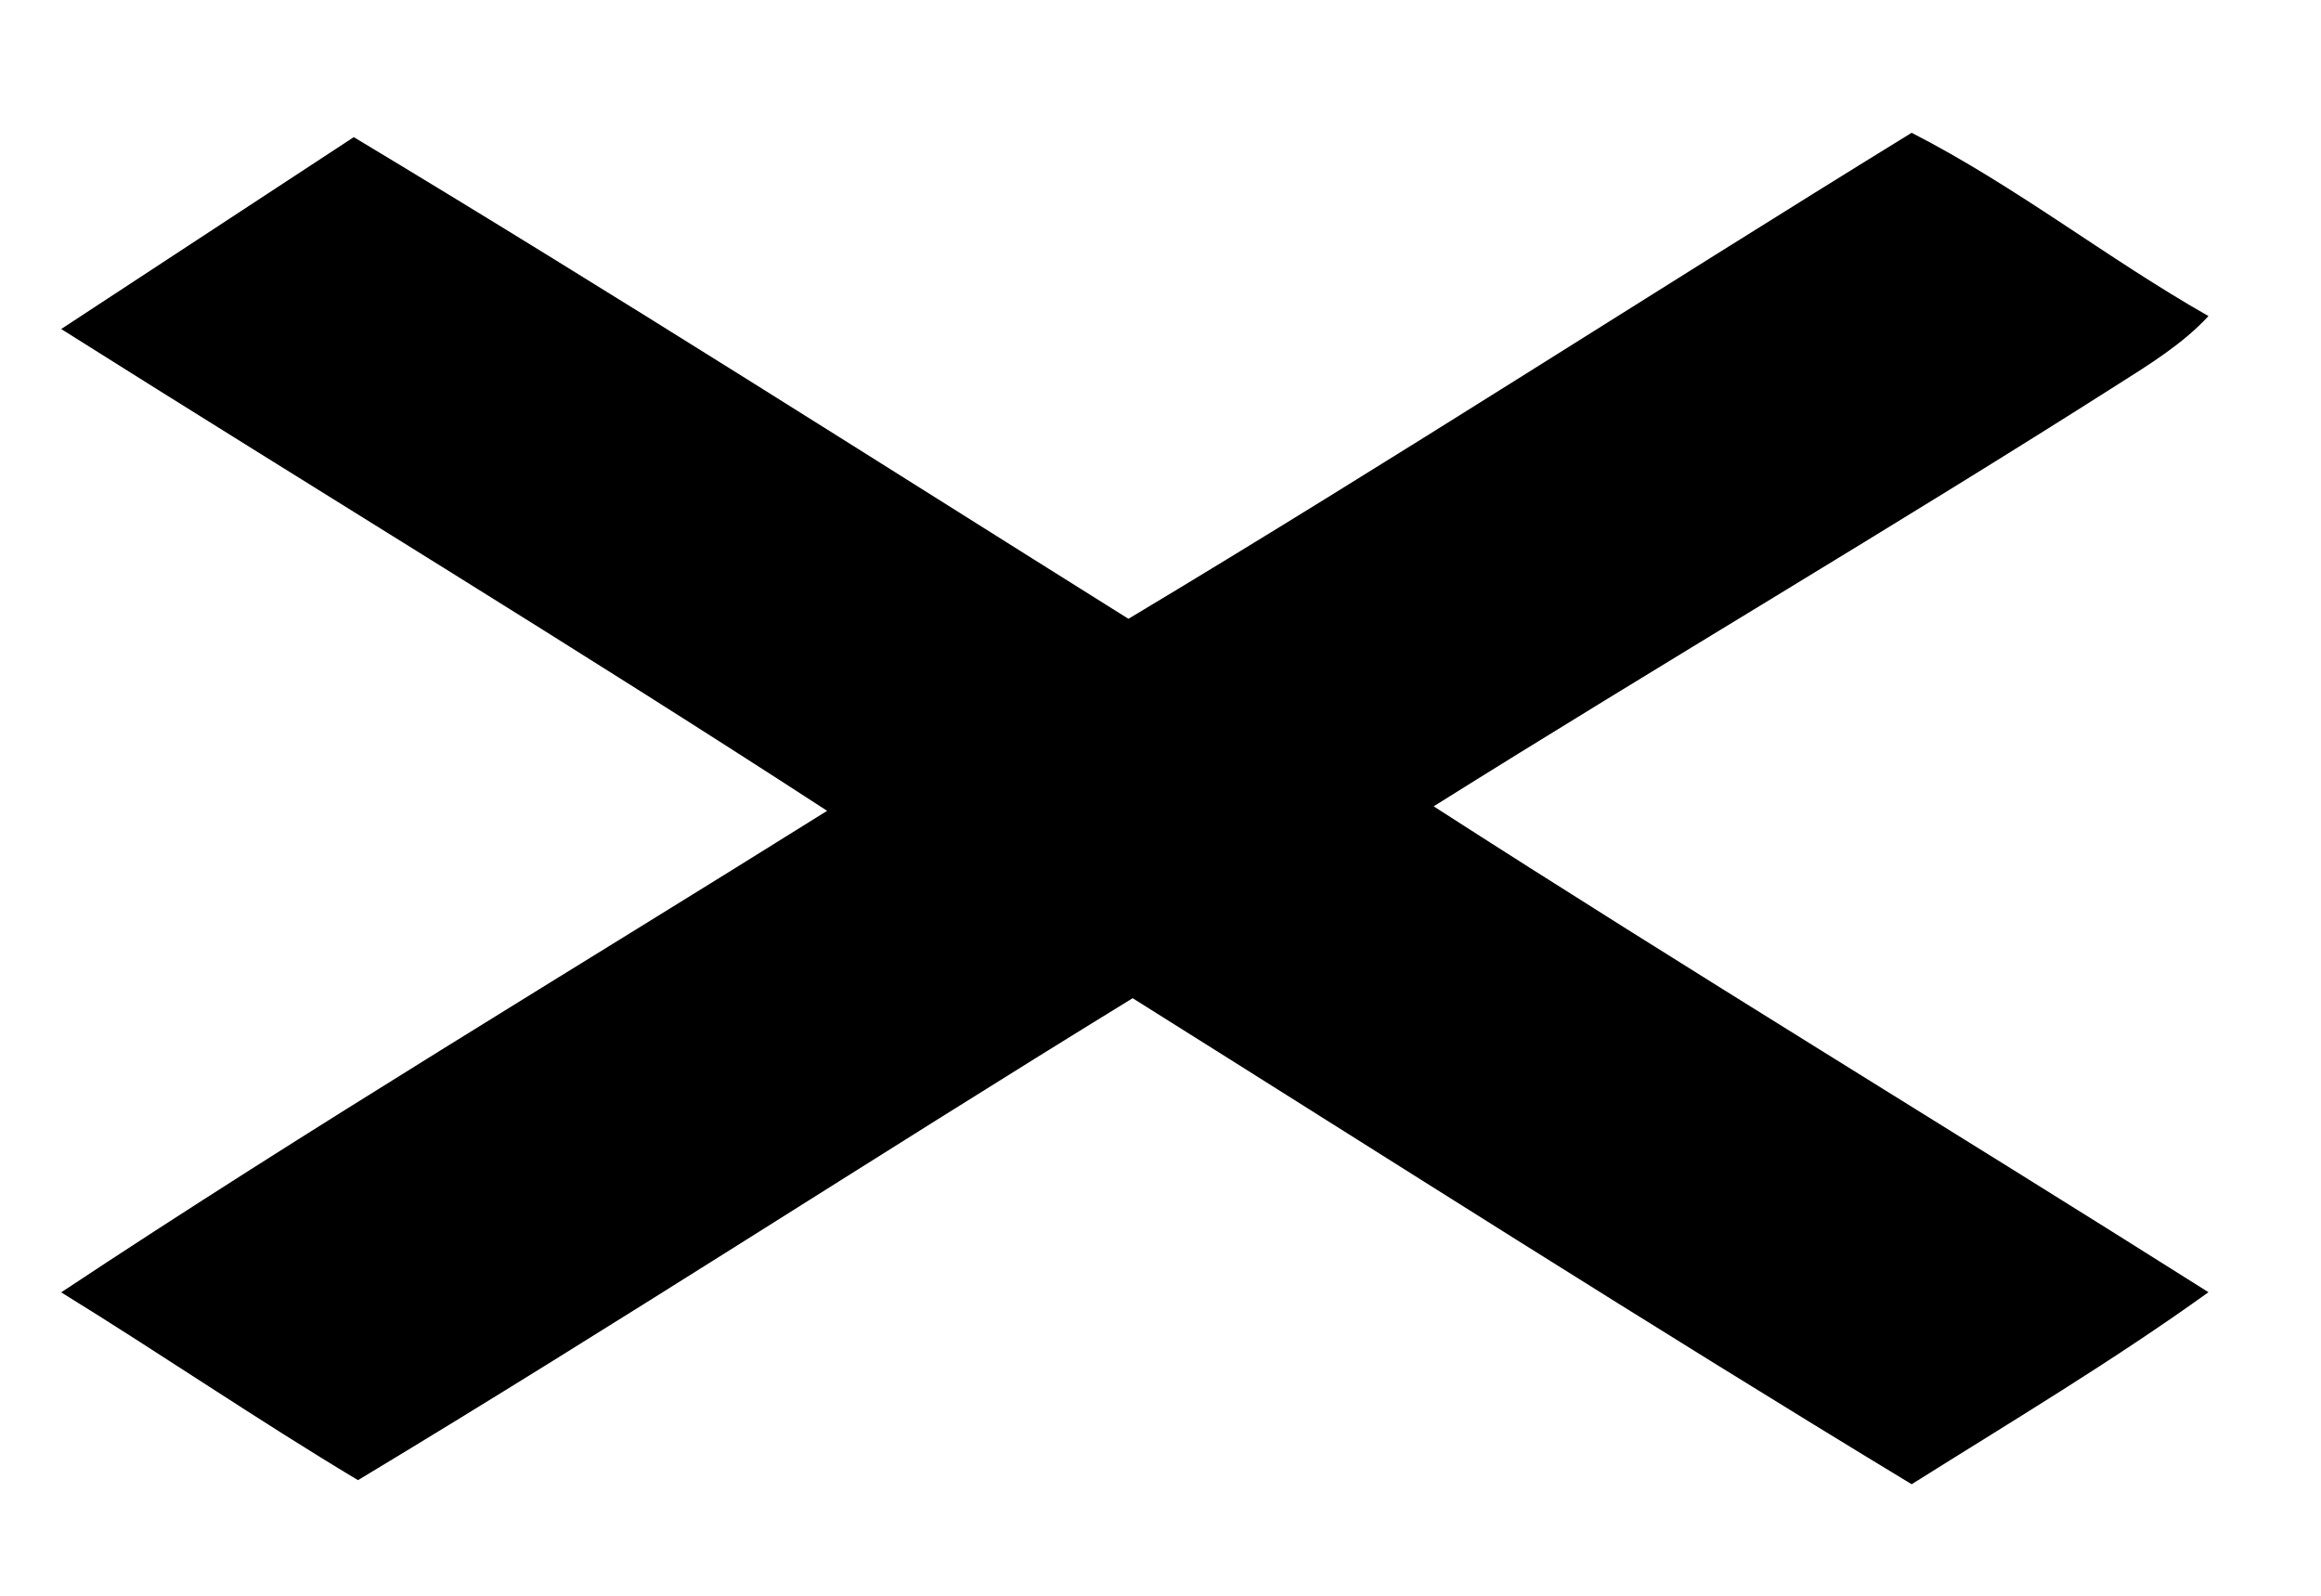<?xml version="1.0" encoding="utf-8"?>
<!DOCTYPE svg PUBLIC "-//W3C//DTD SVG 1.1//EN" "http://www.w3.org/Graphics/SVG/1.1/DTD/svg11.dtd">
<svg  version="1.1" id="Layer_1" xmlns="http://www.w3.org/2000/svg" xmlns:xlink="http://www.w3.org/1999/xlink" width="16" height="11" viewBox="0 0 16.5 10.5"
	 overflow="visible" xml:space="preserve">
<g id="XMLID_4_">
	<g>
		<path d="M13.59,0.522c0.752,0.386,1.384,0.89,2.11,1.303c-0.183,0.198-0.419,0.343-0.643,0.485c-1.577,1.004-3.259,1.993-4.865,3
			c1.817,1.17,3.677,2.297,5.508,3.454c-0.674,0.485-1.4,0.919-2.11,1.365c-1.867-1.131-3.697-2.3-5.538-3.455
			C6.206,7.807,4.404,8.981,2.545,10.1C1.827,9.67,1.146,9.203,0.435,8.765C2.211,7.587,4.062,6.48,5.88,5.342
			C4.088,4.177,2.248,3.061,0.435,1.917c2.08-1.364,0,0,2.08-1.364c1.86,1.118,3.677,2.278,5.507,3.424
			C9.902,2.851,11.728,1.668,13.59,0.522z"/>
	</g>
	<g>
	</g>
</g>
</svg>
